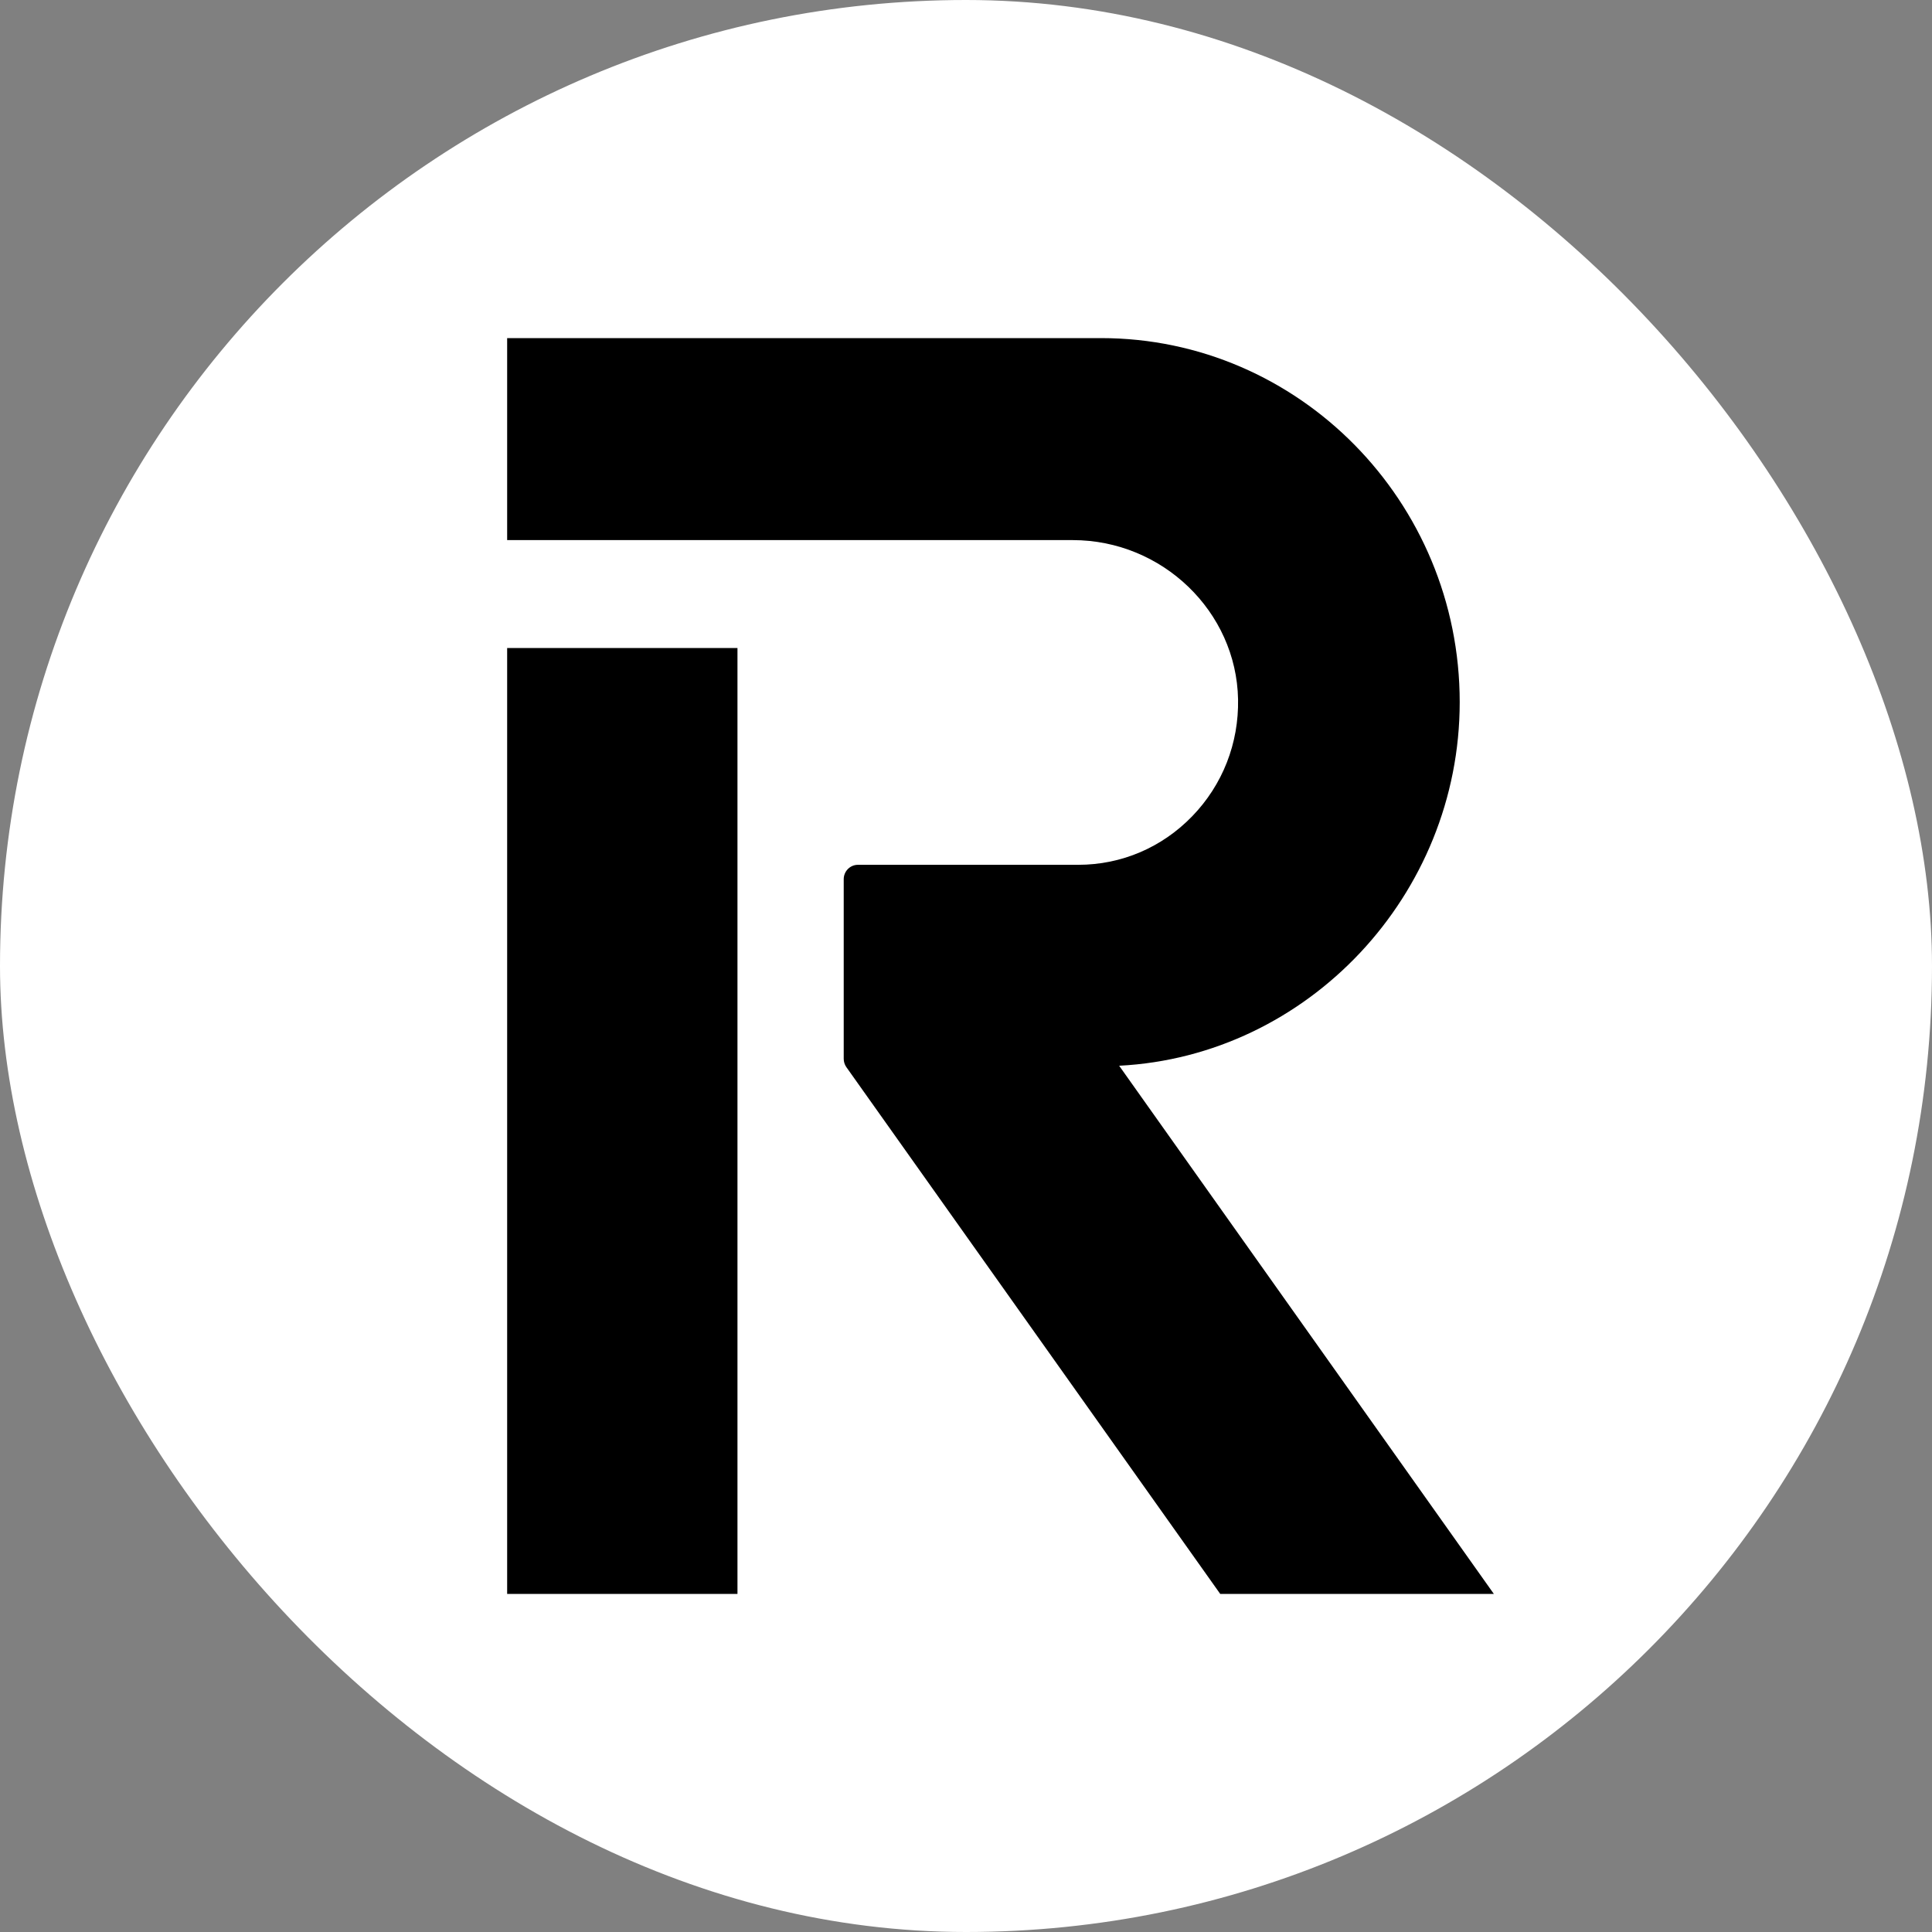 <svg width="160" height="160" viewBox="0 0 160 160" fill="none" xmlns="http://www.w3.org/2000/svg">
<rect x="0" y="0" width="160" height="160" fill="#808080" stroke="none"/>
<rect width="160" height="160" rx="80" fill="white"/>
<path fill-rule="evenodd" clip-rule="evenodd" d="M61.074 53.666H42V132H61.074V53.666ZM120.887 58.145C120.887 41.523 107.56 28 91.178 28H42V44.729H88.84C96.254 44.729 102.395 50.644 102.531 57.915C102.598 61.555 101.253 64.991 98.743 67.589C96.231 70.188 92.876 71.62 89.295 71.62H71.048C70.4 71.62 69.873 72.155 69.873 72.813V87.681C69.873 87.934 69.95 88.175 70.094 88.379L101.053 132H123.714L92.684 88.26C108.311 87.463 120.887 74.127 120.887 58.145Z" fill="black"/>
</svg>

